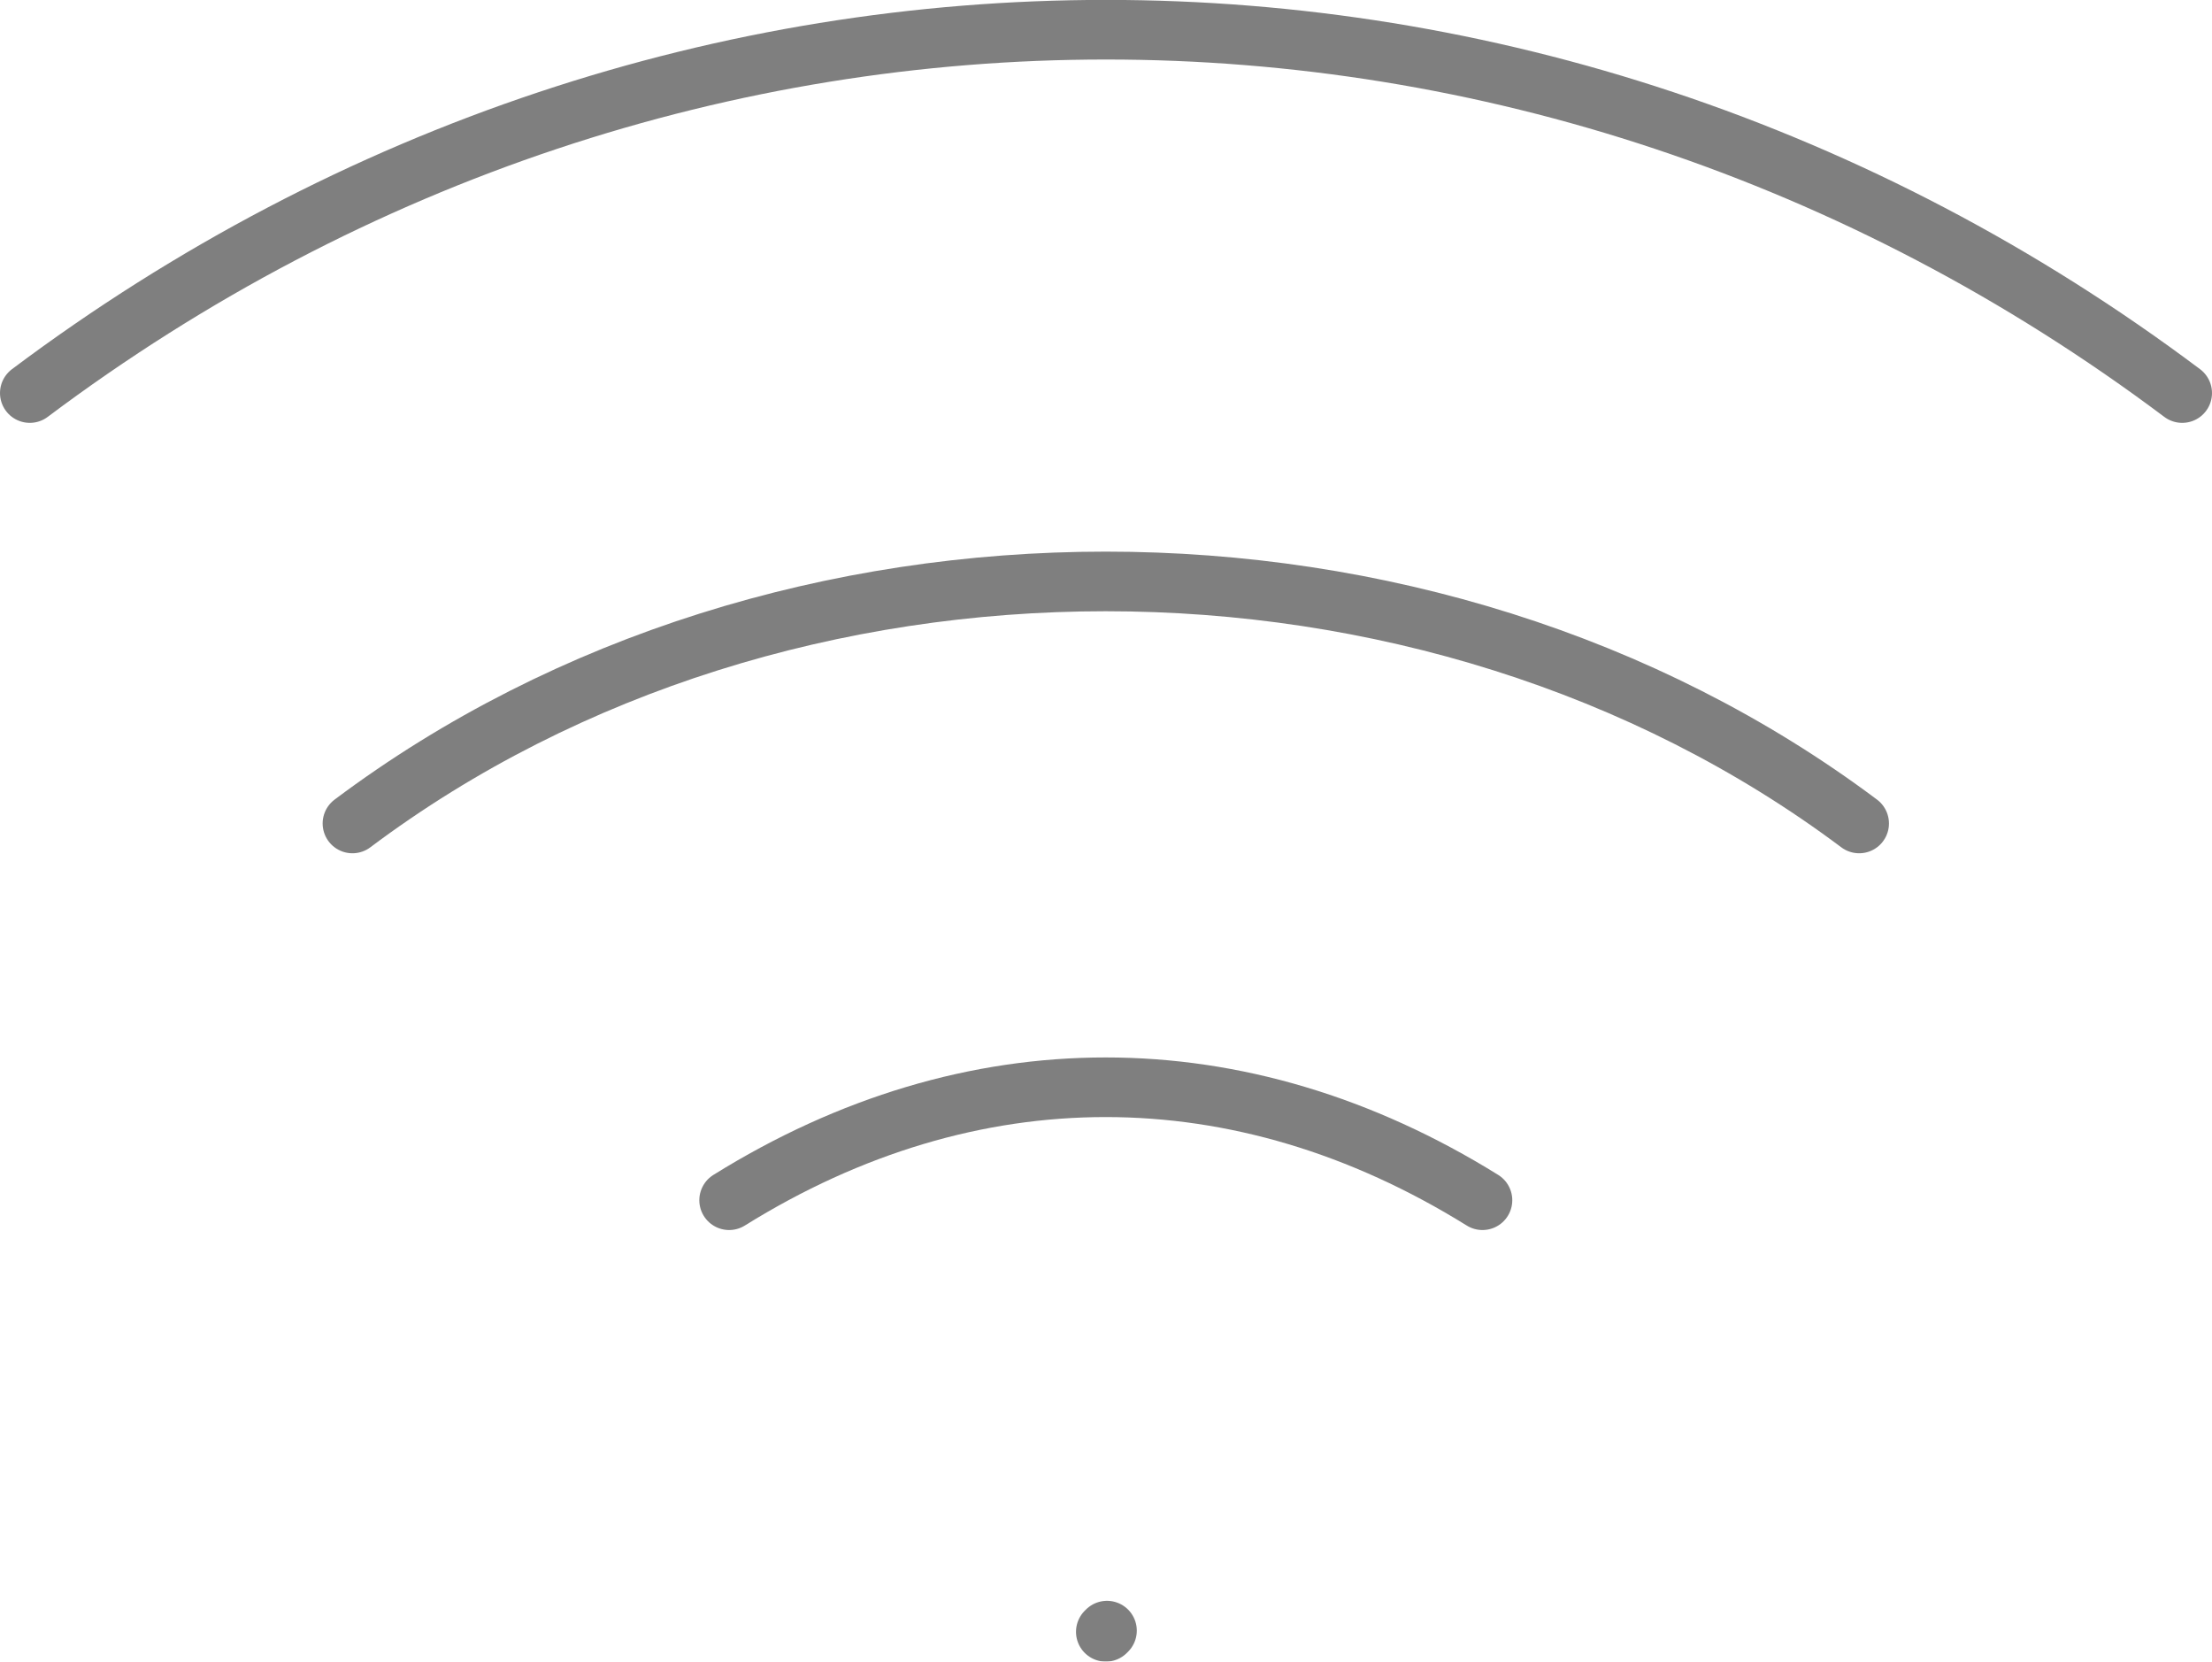 <?xml version="1.0" encoding="UTF-8"?>
<svg id="Layer_2" data-name="Layer 2" xmlns="http://www.w3.org/2000/svg" viewBox="0 0 55.67 41.81">
  <defs>
    <style>
      .cls-1 {
        opacity: .5;
      }

      .cls-2 {
        fill: none;
        stroke: #000;
        stroke-linecap: round;
        stroke-linejoin: round;
        stroke-width: 1.5px;
      }
    </style>
  </defs>
  <g id="Layer_1-2" data-name="Layer 1">
    <g class="cls-1">
      <path class="cls-2" d="m27.83,41.06l.03-.03"/>
      <path class="cls-2" d="m.75,9.89c16.25-12.19,37.92-12.19,54.17,0"/>
      <path class="cls-2" d="m8.87,20.72c10.83-8.12,27.08-8.12,37.92,0"/>
      <path class="cls-2" d="m18.35,30.2c6.09-3.79,12.86-3.79,18.96,0"/>
    </g>
  </g>
</svg>